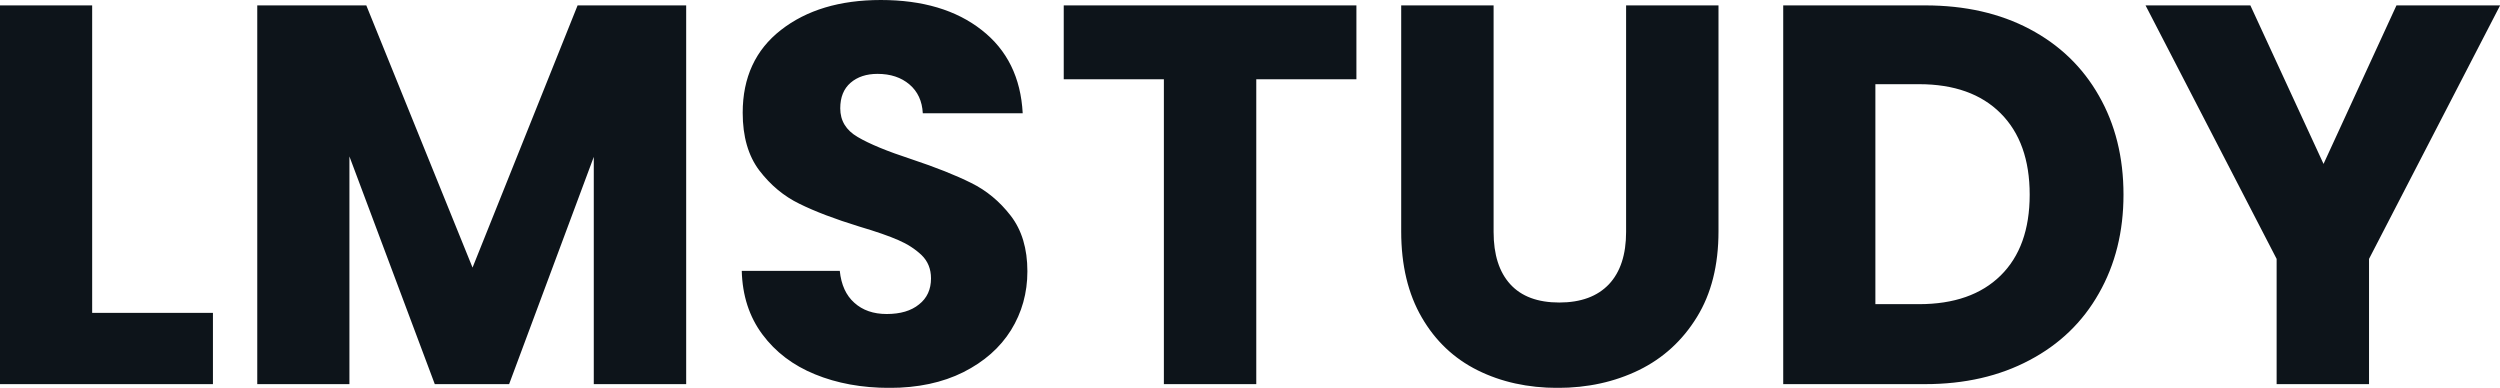 <svg fill="#0d141a" viewBox="0 0 106.605 16.537" height="100%" width="100%" xmlns="http://www.w3.org/2000/svg"><path preserveAspectRatio="none" d="M3.93 0.23L3.93 13.34L9.08 13.34L9.08 16.38L0 16.38L0 0.23L3.93 0.23ZM24.63 0.23L29.26 0.23L29.26 16.38L25.32 16.38L25.32 6.69L21.71 16.38L18.54 16.38L14.90 6.67L14.90 16.38L10.97 16.38L10.97 0.23L15.62 0.23L20.15 11.41L24.63 0.23ZM37.93 16.54Q36.16 16.54 34.75 15.96Q33.35 15.39 32.51 14.26Q31.67 13.13 31.63 11.55L31.63 11.55L35.81 11.55Q35.90 12.44 36.43 12.91Q36.96 13.39 37.81 13.39L37.81 13.39Q38.69 13.39 39.19 12.98Q39.70 12.58 39.70 11.87L39.70 11.87Q39.70 11.27 39.30 10.88Q38.89 10.49 38.31 10.24Q37.72 9.98 36.64 9.66L36.64 9.66Q35.08 9.18 34.09 8.69Q33.10 8.21 32.38 7.27Q31.67 6.33 31.67 4.81L31.67 4.81Q31.67 2.55 33.30 1.28Q34.94 0 37.56 0L37.56 0Q40.23 0 41.86 1.28Q43.49 2.55 43.61 4.83L43.61 4.83L39.35 4.83Q39.31 4.05 38.78 3.60Q38.25 3.15 37.42 3.15L37.42 3.15Q36.71 3.15 36.27 3.53Q35.83 3.91 35.83 4.62L35.83 4.62Q35.83 5.41 36.57 5.84Q37.31 6.28 38.87 6.79L38.87 6.79Q40.43 7.31 41.41 7.80Q42.39 8.28 43.10 9.20Q43.81 10.12 43.81 11.57L43.81 11.57Q43.81 12.95 43.11 14.08Q42.41 15.20 41.08 15.87Q39.74 16.54 37.93 16.54L37.93 16.54ZM45.36 0.23L57.84 0.23L57.84 3.38L53.57 3.38L53.57 16.38L49.63 16.38L49.63 3.38L45.36 3.38L45.36 0.23ZM59.75 0.23L63.69 0.23L63.69 9.89Q63.69 11.34 64.40 12.12Q65.11 12.90 66.49 12.90L66.49 12.90Q67.87 12.90 68.61 12.12Q69.34 11.34 69.34 9.89L69.34 9.89L69.34 0.23L73.28 0.23L73.28 9.87Q73.28 12.03 72.36 13.52Q71.44 15.02 69.89 15.78Q68.33 16.54 66.42 16.54L66.42 16.54Q64.52 16.54 63.01 15.79Q61.50 15.04 60.63 13.54Q59.75 12.03 59.75 9.87L59.75 9.87L59.75 0.23ZM82.09 0.23Q84.64 0.23 86.55 1.24Q88.46 2.25 89.50 4.08Q90.55 5.91 90.55 8.30L90.55 8.30Q90.55 10.67 89.50 12.51Q88.46 14.35 86.54 15.36Q84.62 16.38 82.09 16.38L82.09 16.38L76.04 16.38L76.04 0.23L82.09 0.23ZM81.83 12.97Q84.07 12.97 85.31 11.75Q86.55 10.53 86.55 8.30L86.55 8.30Q86.55 6.07 85.31 4.83Q84.07 3.59 81.83 3.59L81.83 3.59L79.97 3.59L79.97 12.97L81.83 12.97ZM102.19 0.23L106.61 0.23L101.02 11.04L101.02 16.38L97.08 16.38L97.08 11.04L91.49 0.23L95.96 0.23L99.08 6.99L102.19 0.23Z"></path></svg>